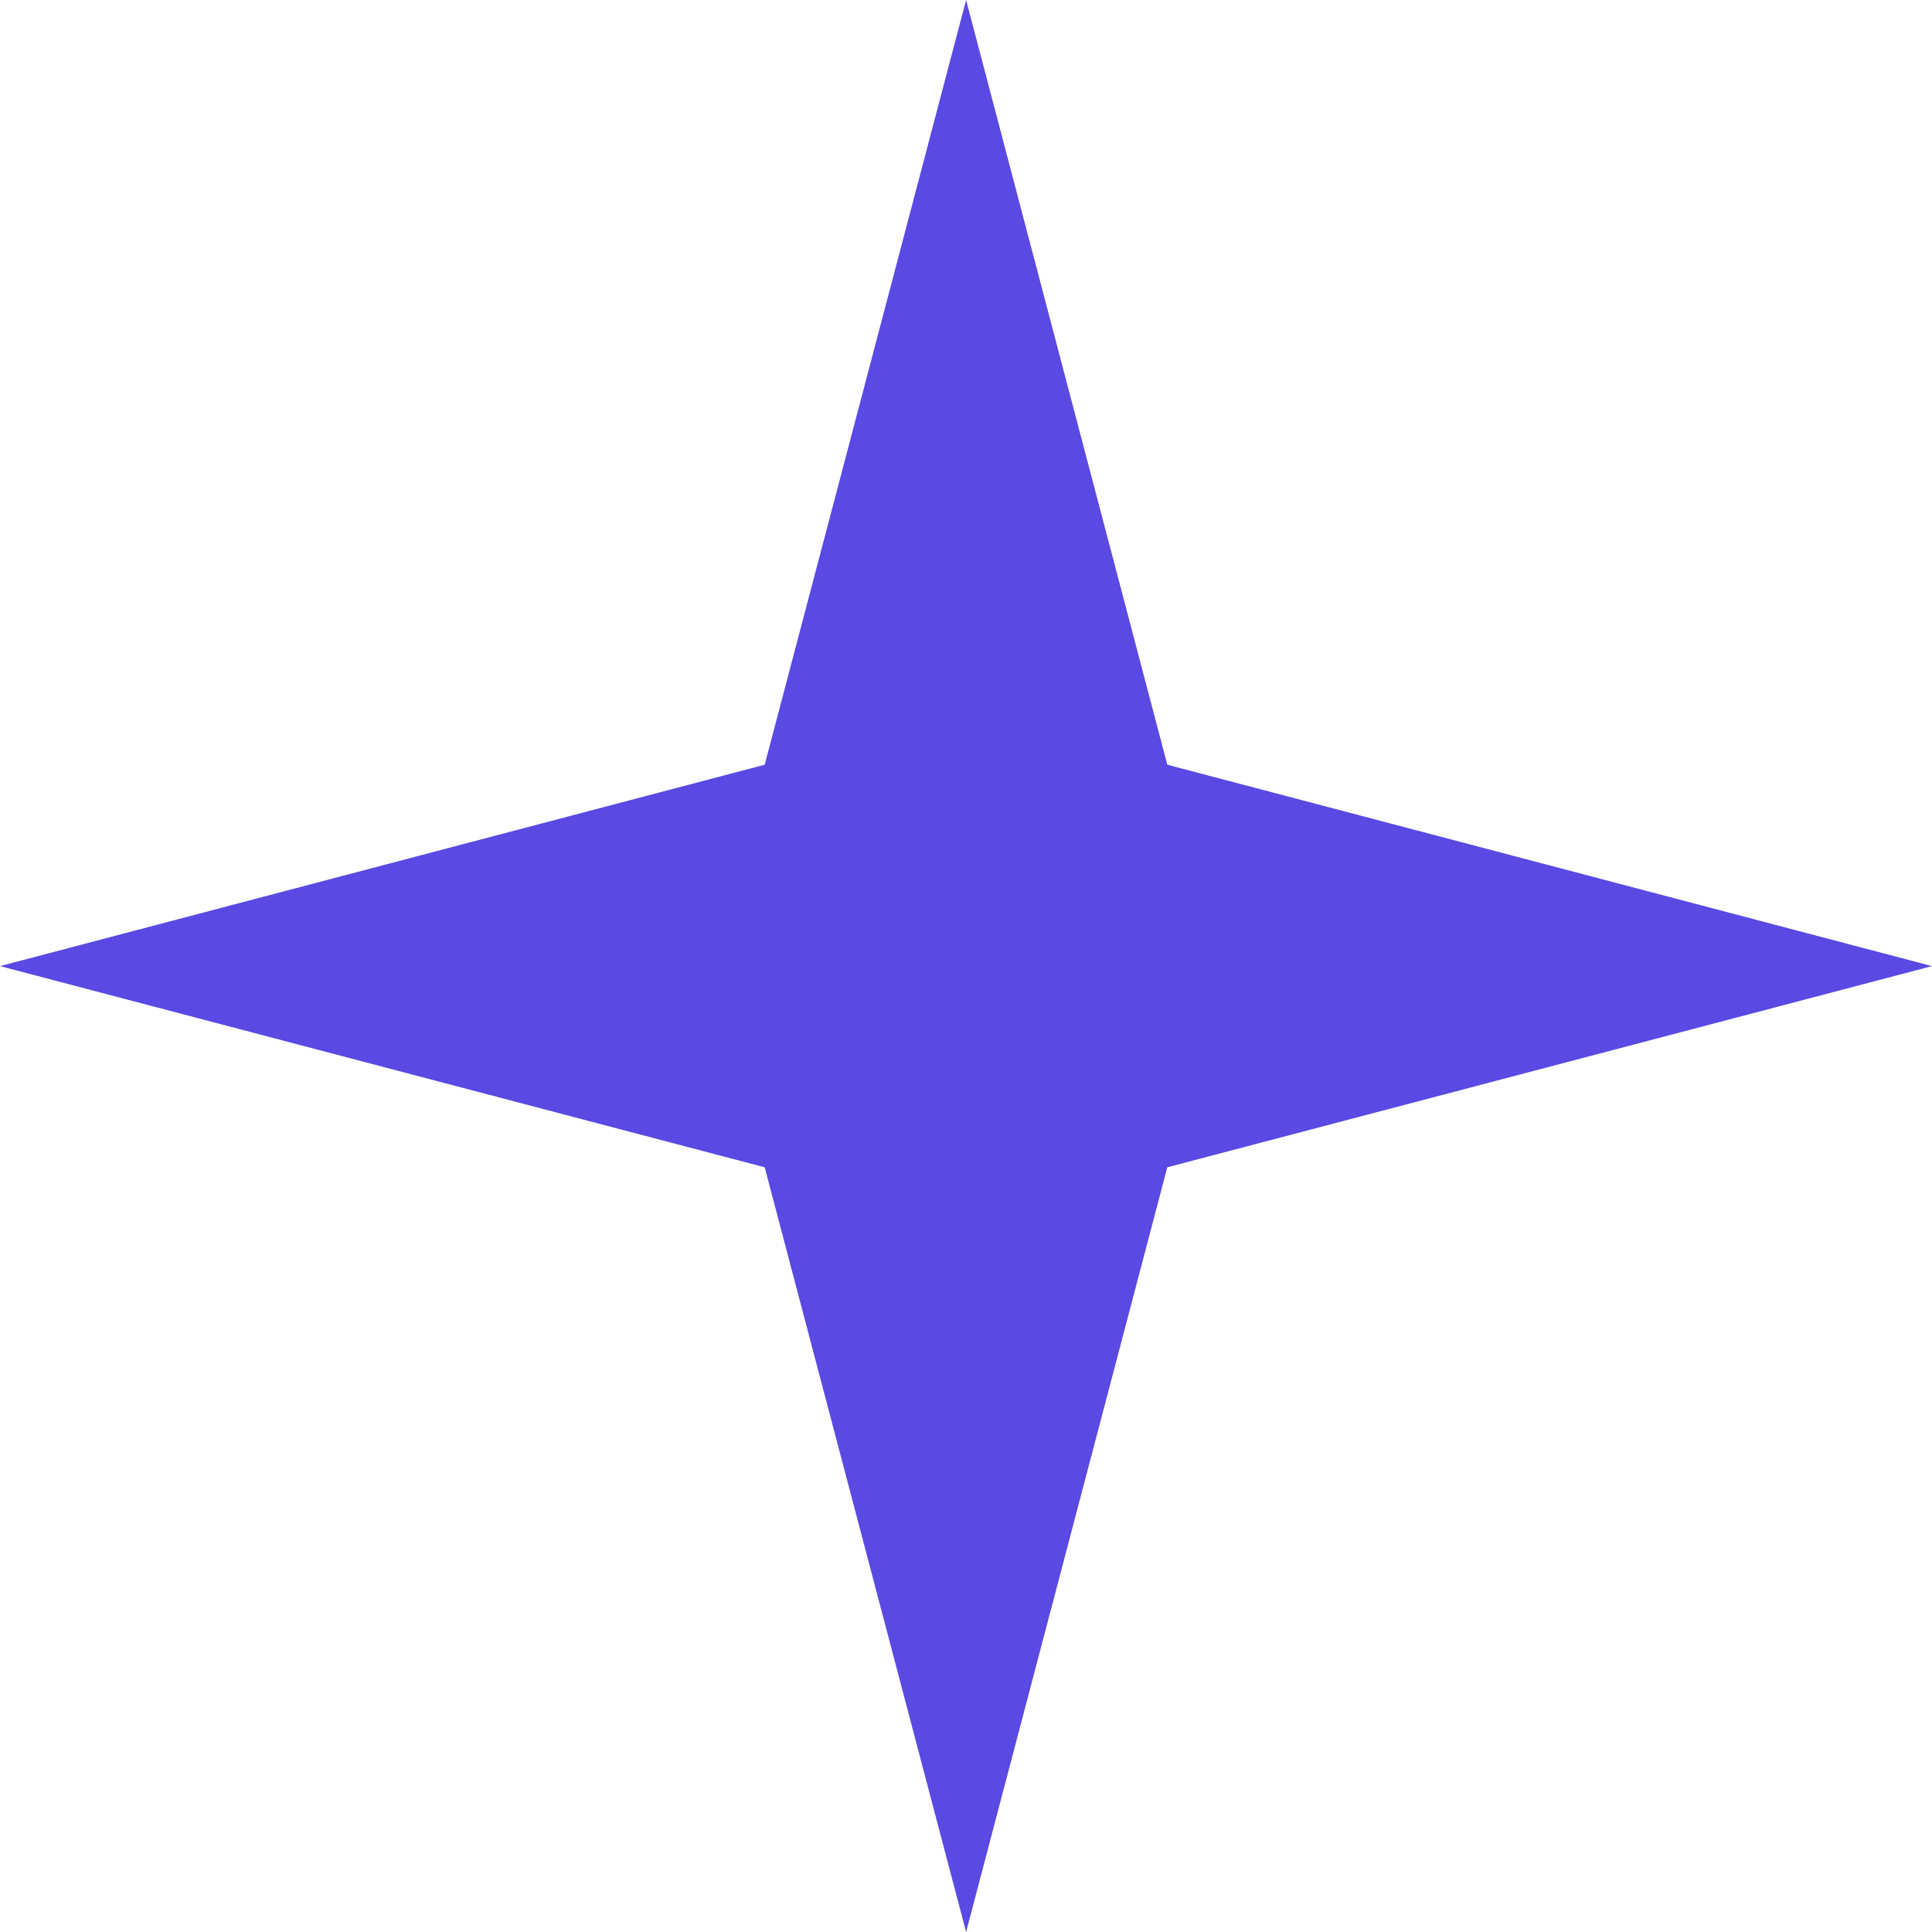 <?xml version="1.0" encoding="UTF-8"?>
<svg xmlns="http://www.w3.org/2000/svg" width="37" height="37" viewBox="0 0 37 37" fill="none">
  <g clip-path="url(#clip0_7101_190)">
    <path d="M18.502 0L22.355 14.645L37 18.502L22.355 22.355L18.502 37L14.645 22.355L0 18.502L14.645 14.645L18.502 0Z" fill="#5A49E3"></path>
  </g>
  <defs>
    <clipPath id="clip0_7101_190">
      <rect width="37" height="37" fill="white"></rect>
    </clipPath>
  </defs>
</svg>
